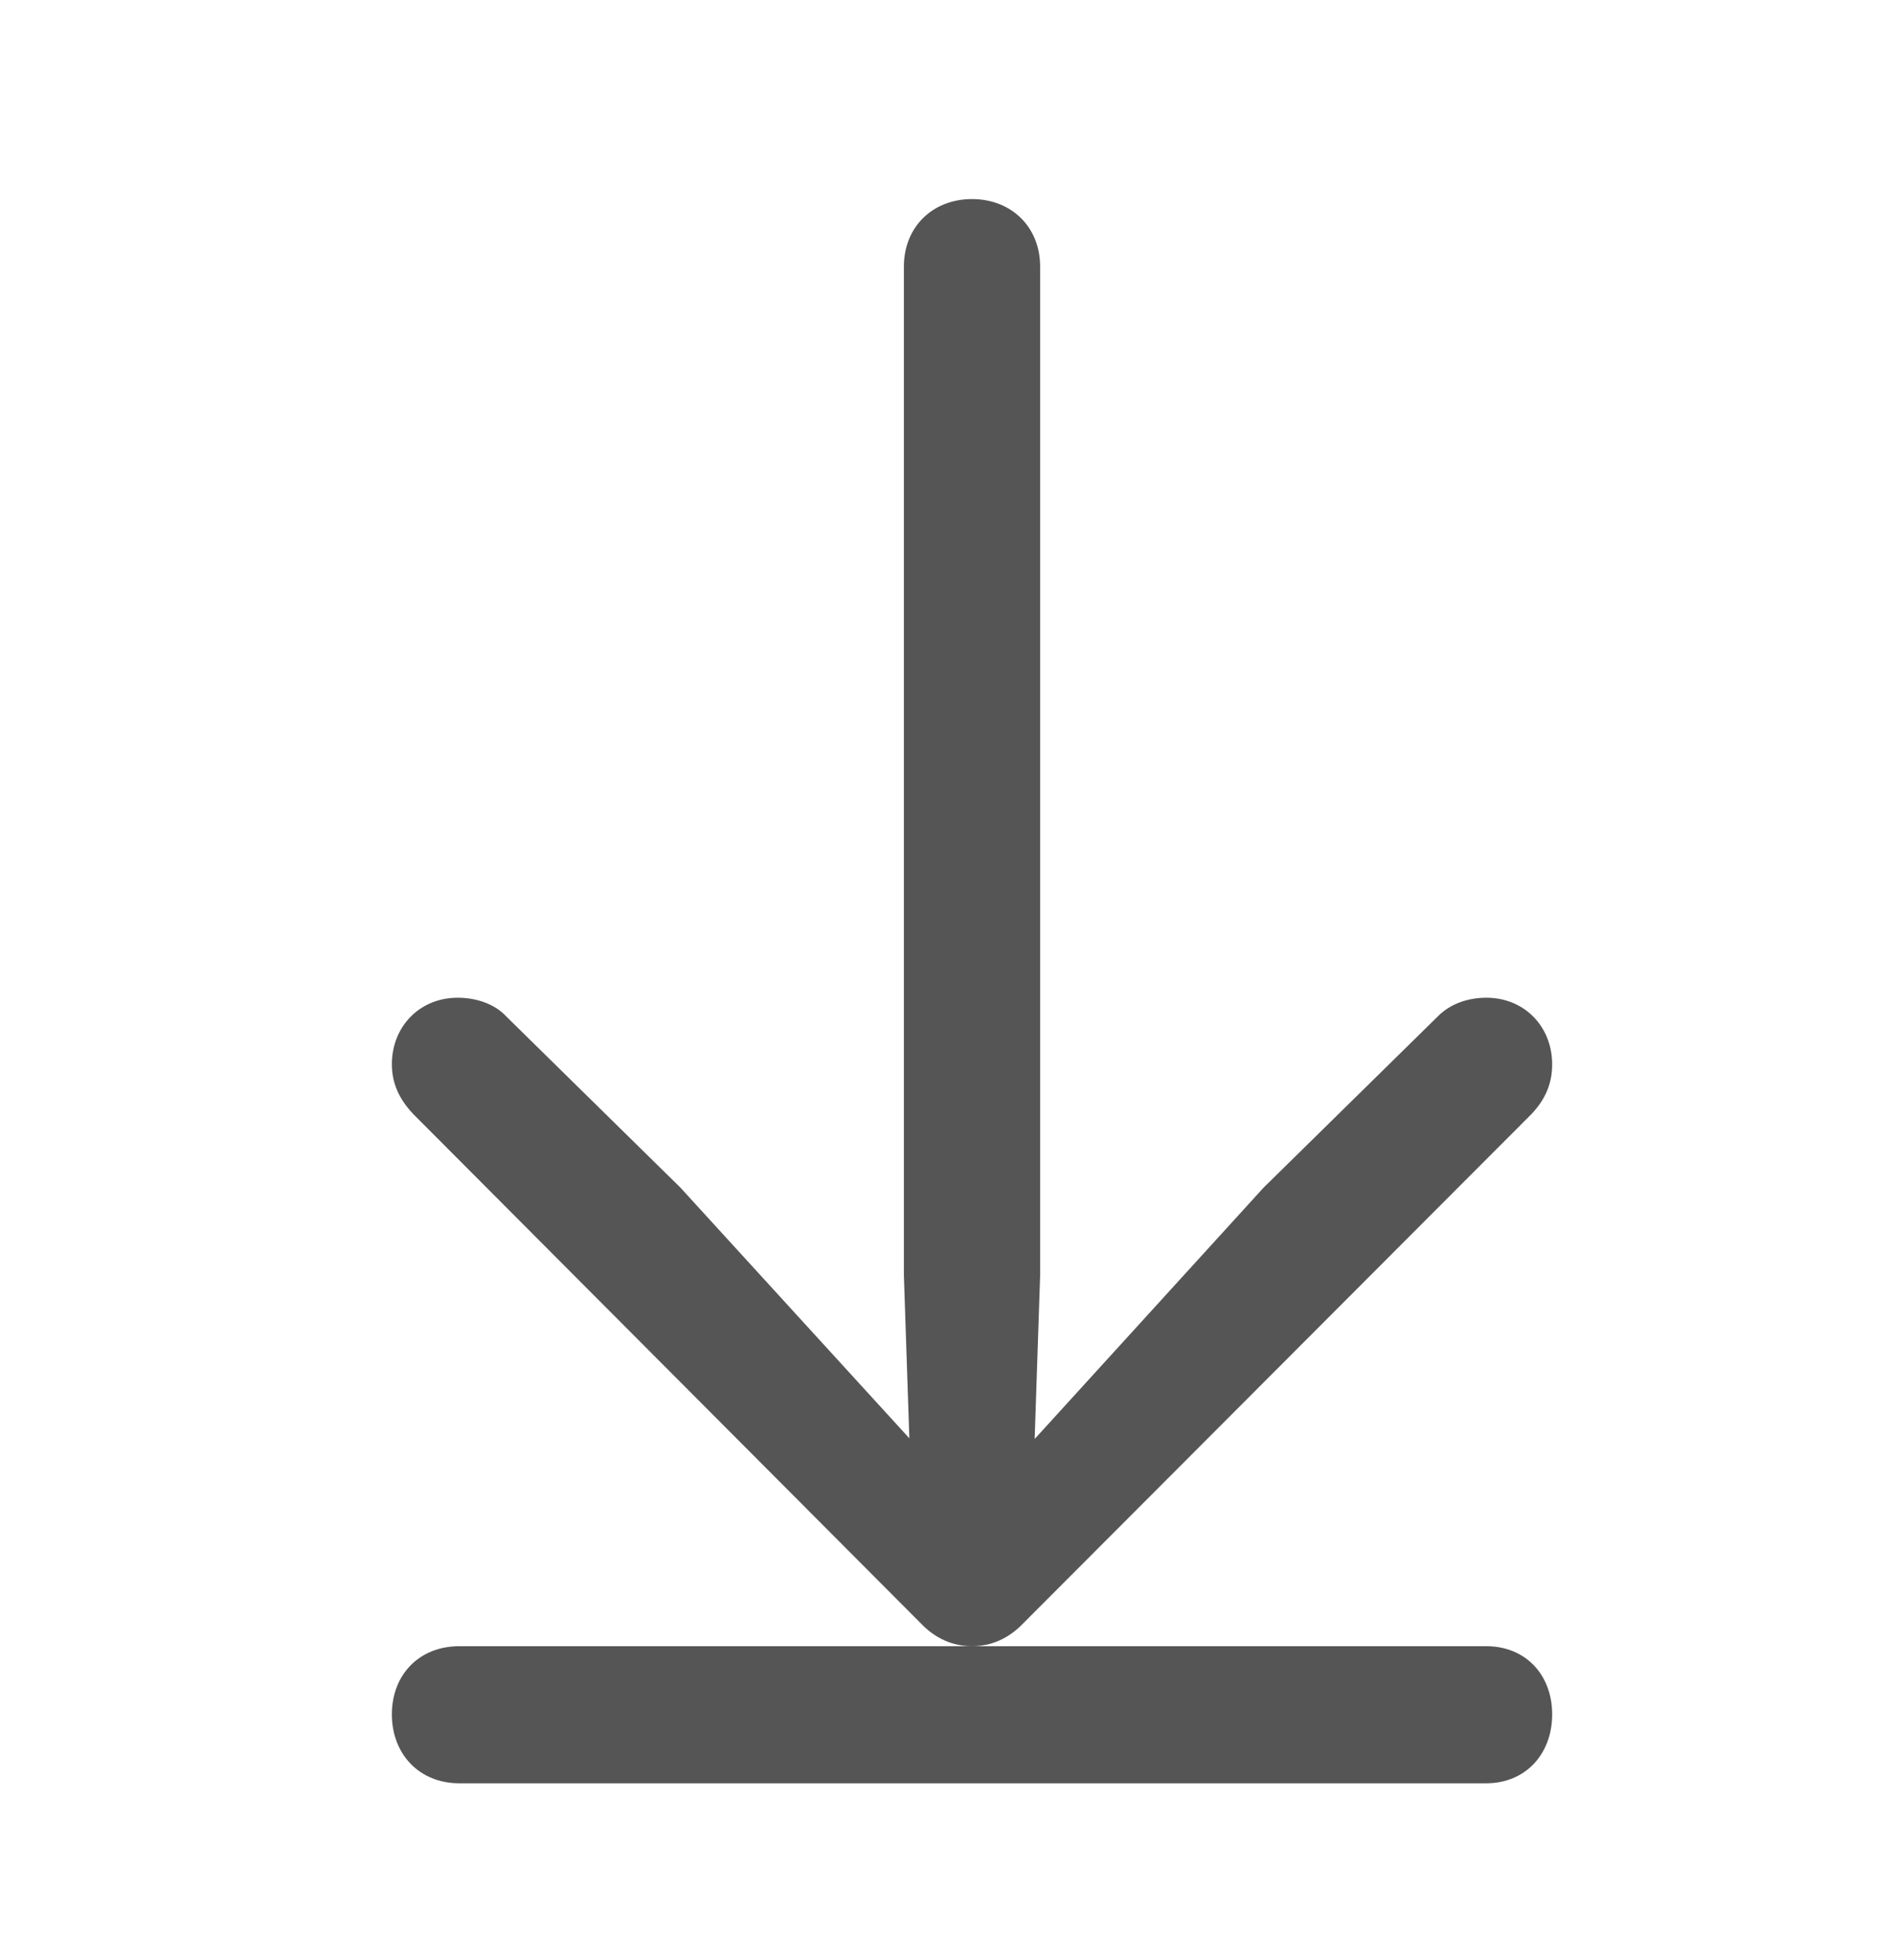 <svg xmlns="http://www.w3.org/2000/svg" width="29" height="30" viewBox="0 0 29 30" fill="none"><path d="M23.766 16.289C23.766 15.715 23.344 15.27 22.758 15.27C22.477 15.27 22.207 15.363 22.02 15.551L19.348 18.176L15.152 22.781L15.809 23.016L15.926 19.523V4.078C15.926 3.48 15.492 3.047 14.883 3.047C14.273 3.047 13.84 3.48 13.84 4.078V19.523L13.957 23.016L14.625 22.781L10.418 18.176L7.746 15.551C7.57 15.363 7.289 15.27 7.008 15.27C6.422 15.27 6 15.715 6 16.289C6 16.57 6.105 16.816 6.328 17.051L14.098 24.844C14.32 25.078 14.59 25.195 14.883 25.195C15.176 25.195 15.445 25.078 15.668 24.844L23.449 17.051C23.672 16.816 23.766 16.57 23.766 16.289ZM23.766 26.238C23.766 25.629 23.355 25.195 22.758 25.195H7.031C6.422 25.195 6 25.629 6 26.238C6 26.848 6.422 27.293 7.031 27.293H22.758C23.355 27.293 23.766 26.848 23.766 26.238Z" fill="#555555"></path></svg>